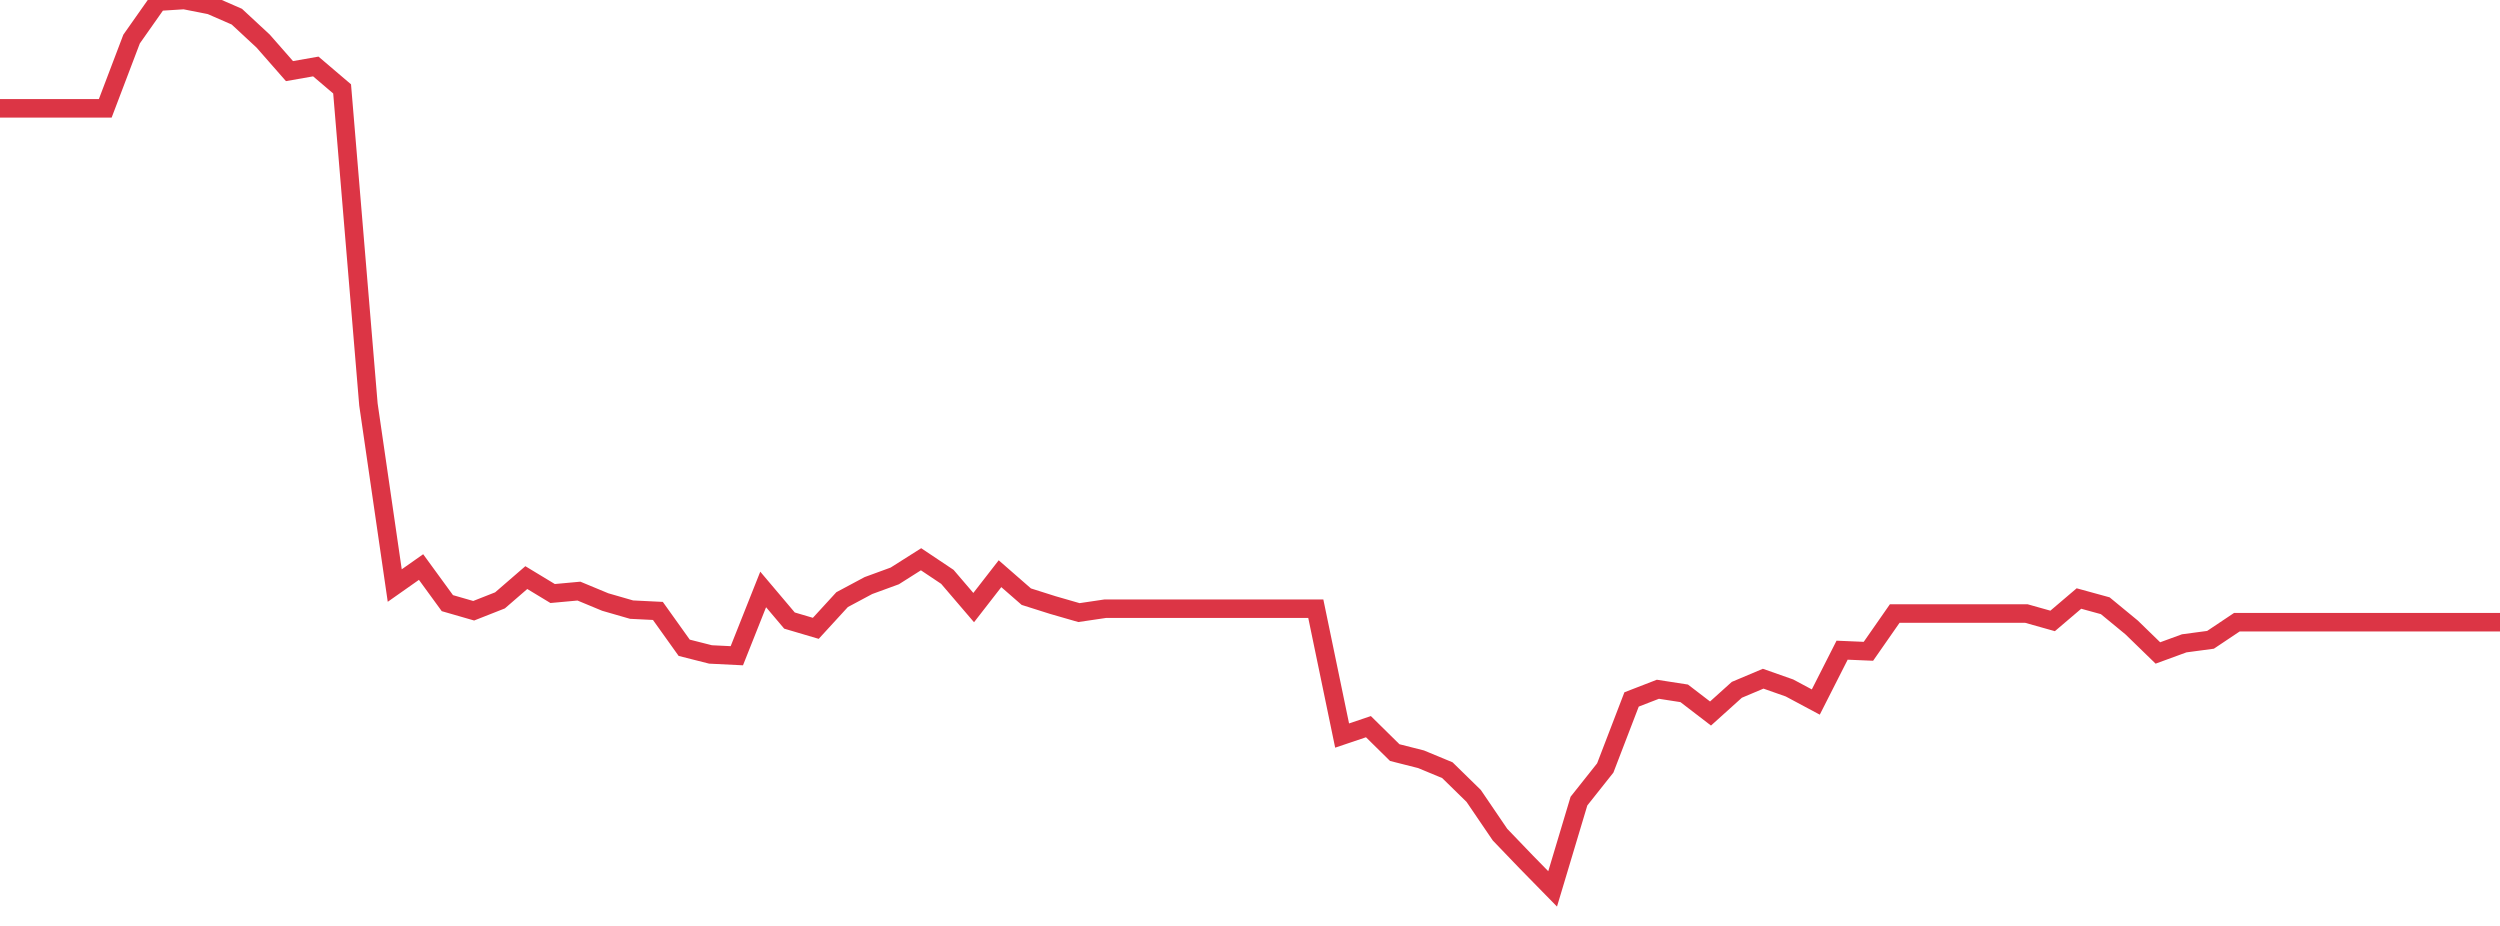 <?xml version="1.0" standalone="no"?>
<!DOCTYPE svg PUBLIC "-//W3C//DTD SVG 1.1//EN" "http://www.w3.org/Graphics/SVG/1.1/DTD/svg11.dtd">
<svg width="135" height="50" viewBox="0 0 135 50" preserveAspectRatio="none" class="sparkline" xmlns="http://www.w3.org/2000/svg"
xmlns:xlink="http://www.w3.org/1999/xlink"><path  class="sparkline--line" d="M 0 5.85 L 0 5.85 L 1.421 5.85 L 2.842 5.85 L 4.263 5.85 L 5.684 5.85 L 7.105 2.11 L 8.526 0.09 L 9.947 0 L 11.368 0.28 L 12.789 0.9 L 14.211 2.22 L 15.632 3.84 L 17.053 3.59 L 18.474 4.8 L 19.895 21.84 L 21.316 31.62 L 22.737 30.62 L 24.158 32.57 L 25.579 32.98 L 27 32.42 L 28.421 31.19 L 29.842 32.05 L 31.263 31.92 L 32.684 32.51 L 34.105 32.92 L 35.526 32.99 L 36.947 34.98 L 38.368 35.34 L 39.789 35.41 L 41.211 31.83 L 42.632 33.51 L 44.053 33.93 L 45.474 32.38 L 46.895 31.62 L 48.316 31.1 L 49.737 30.2 L 51.158 31.15 L 52.579 32.81 L 54 30.98 L 55.421 32.22 L 56.842 32.67 L 58.263 33.08 L 59.684 32.87 L 61.105 32.87 L 62.526 32.87 L 63.947 32.87 L 65.368 32.87 L 66.789 32.87 L 68.211 32.87 L 69.632 32.87 L 71.053 32.87 L 72.474 39.72 L 73.895 39.24 L 75.316 40.64 L 76.737 41 L 78.158 41.59 L 79.579 42.98 L 81 45.07 L 82.421 46.55 L 83.842 48 L 85.263 43.26 L 86.684 41.47 L 88.105 37.77 L 89.526 37.22 L 90.947 37.44 L 92.368 38.53 L 93.789 37.25 L 95.211 36.65 L 96.632 37.15 L 98.053 37.91 L 99.474 35.11 L 100.895 35.17 L 102.316 33.13 L 103.737 33.13 L 105.158 33.13 L 106.579 33.13 L 108 33.13 L 109.421 33.13 L 110.842 33.53 L 112.263 32.32 L 113.684 32.71 L 115.105 33.88 L 116.526 35.26 L 117.947 34.74 L 119.368 34.55 L 120.789 33.6 L 122.211 33.6 L 123.632 33.6 L 125.053 33.6 L 126.474 33.6 L 127.895 33.6 L 129.316 33.6 L 130.737 33.6 L 132.158 33.6 L 133.579 33.6 L 135 33.6" fill="none" stroke-width="1" stroke="#dc3545"></path></svg>